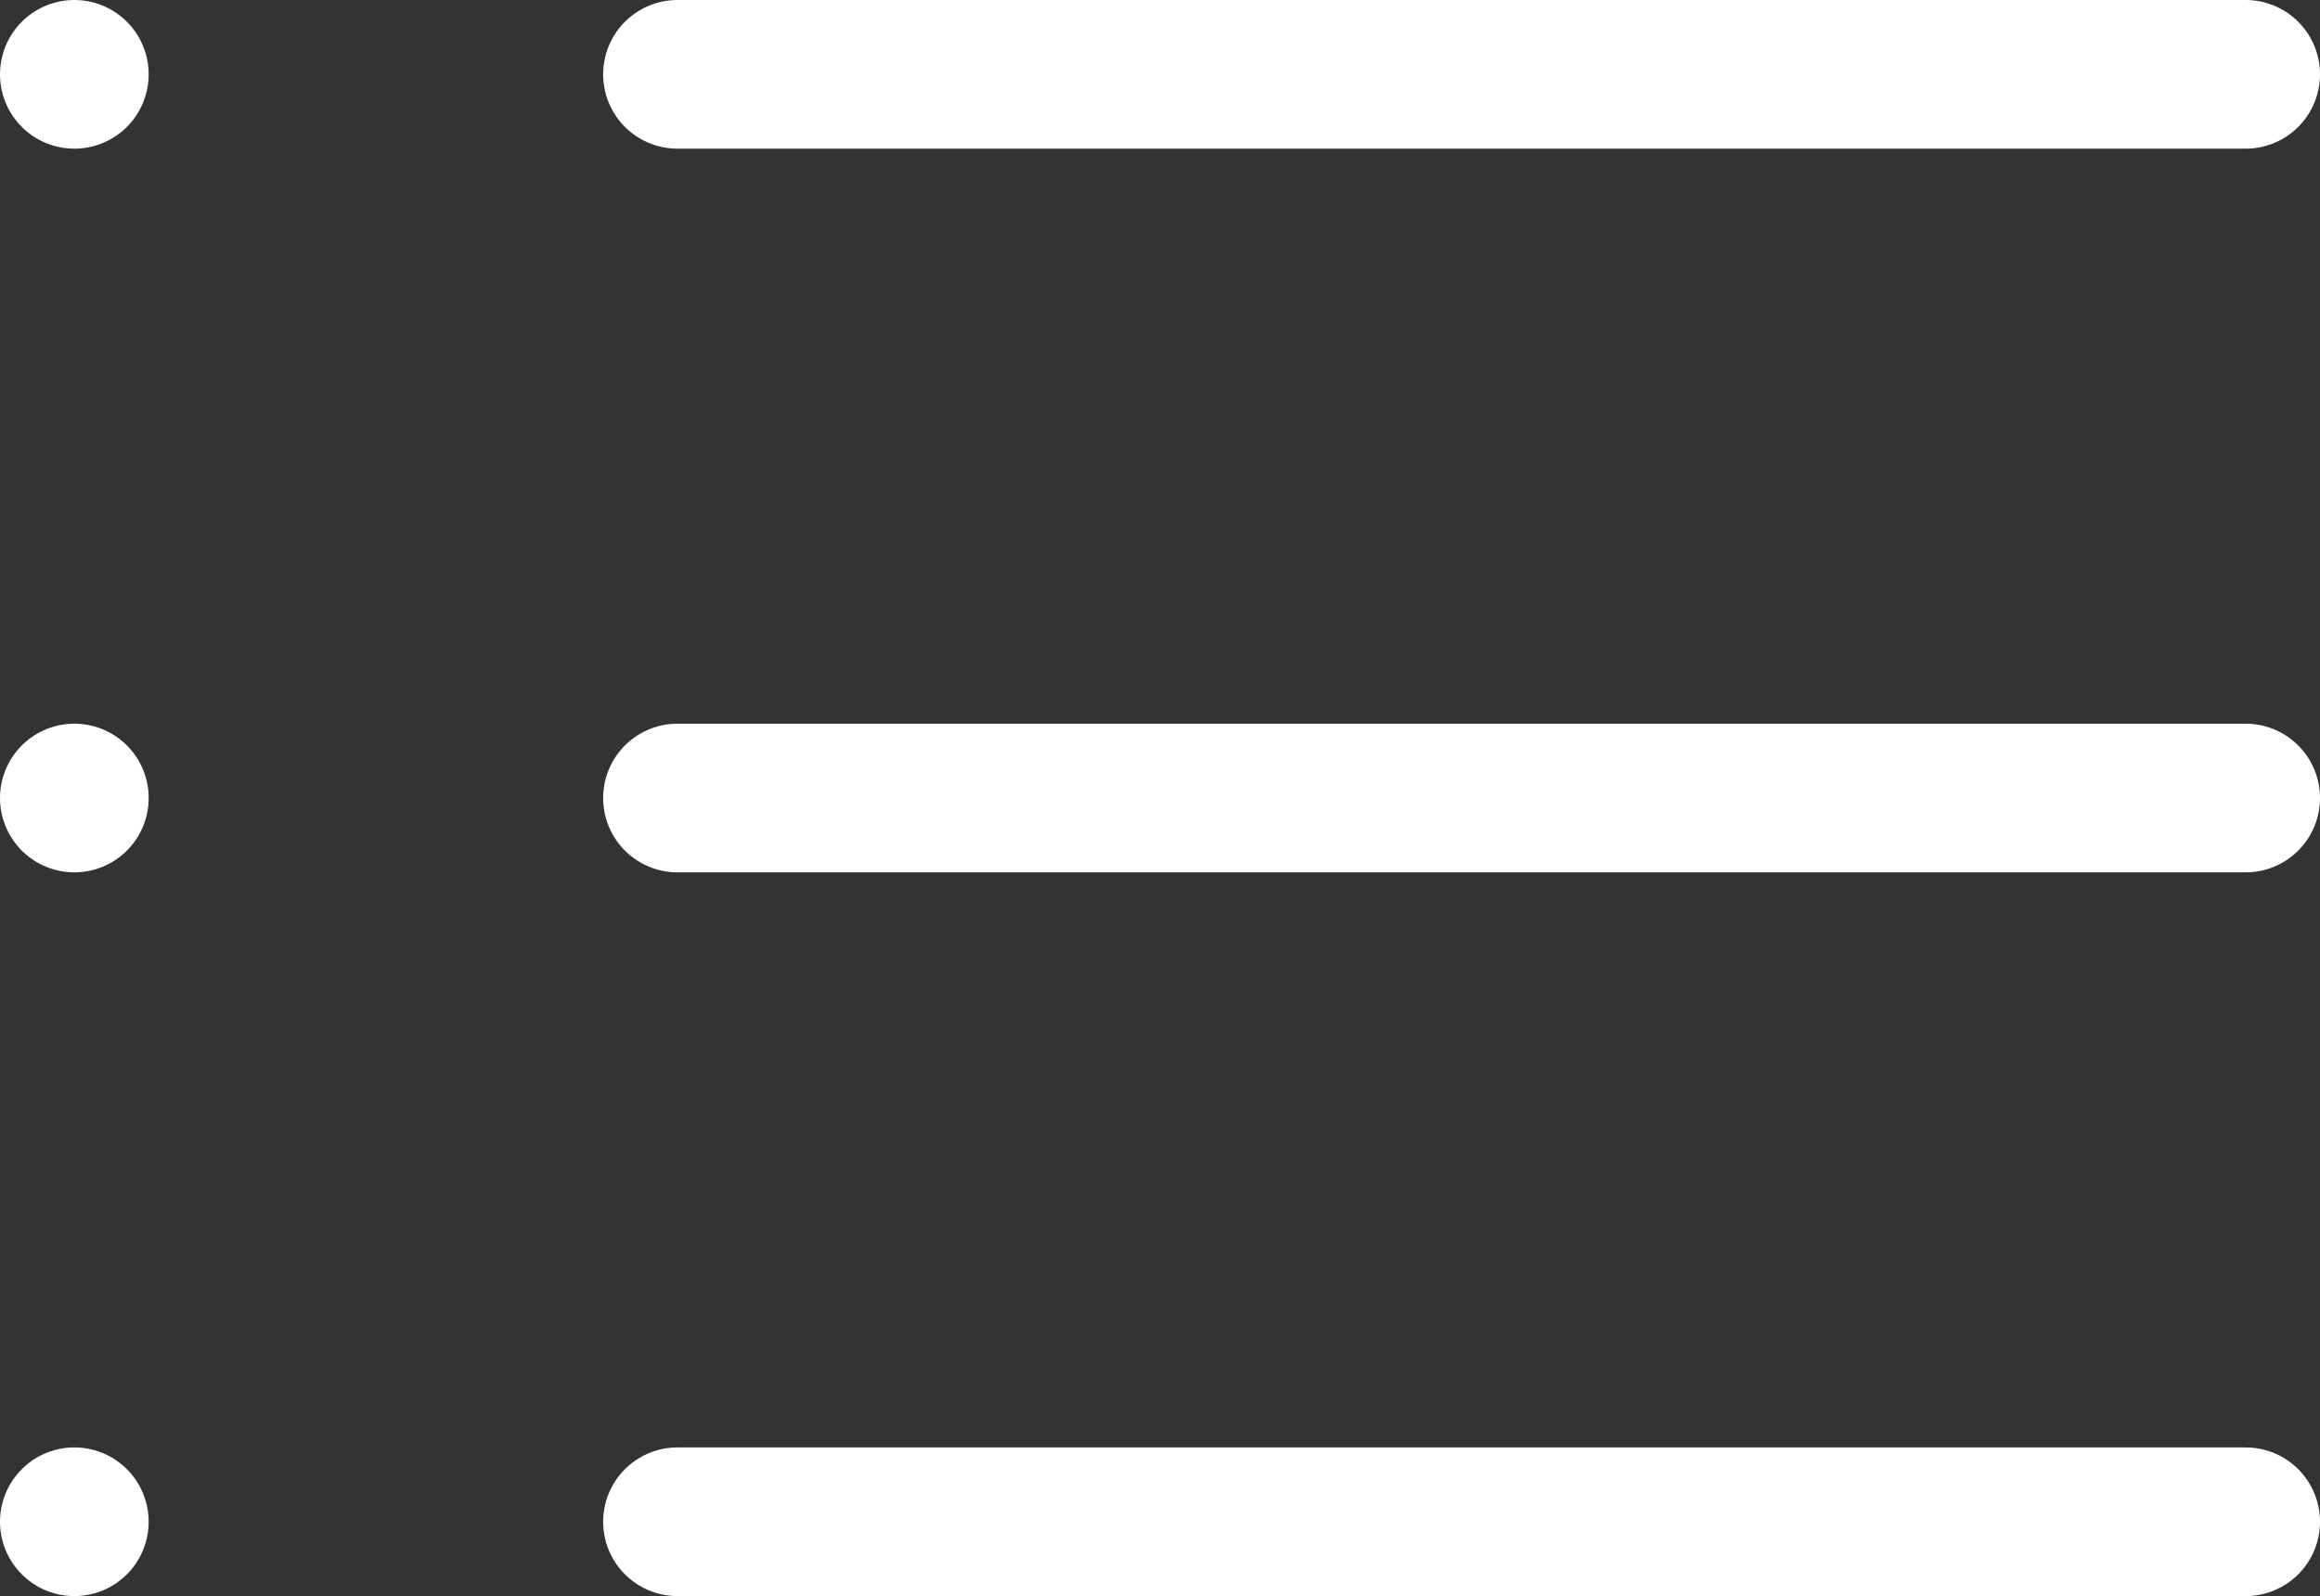 <svg xmlns="http://www.w3.org/2000/svg" width="46.813" height="32.209" viewBox="0 0 46.813 32.209">
  <rect x="0" y="0" width="46.813" height="32.209" fill="#333333" stroke="none"/>
  <g id="Icon_feather-list" data-name="Icon feather-list" transform="translate(-3 -7.5)">
    <path id="Path_136" data-name="Path 136" d="M12,9H43.643" transform="translate(4.67)" fill="none" stroke="#fff" stroke-linecap="round" stroke-linejoin="round" stroke-width="3"/>
    <path id="Path_137" data-name="Path 137" d="M12,18H43.643" transform="translate(4.67 5.604)" fill="none" stroke="#fff" stroke-linecap="round" stroke-linejoin="round" stroke-width="3"/>
    <path id="Path_138" data-name="Path 138" d="M12,27H43.643" transform="translate(4.67 11.209)" fill="none" stroke="#fff" stroke-linecap="round" stroke-linejoin="round" stroke-width="3"/>
    <path id="Path_139" data-name="Path 139" d="M4.5,9h0" fill="none" stroke="#fff" stroke-linecap="round" stroke-linejoin="round" stroke-width="3"/>
    <path id="Path_140" data-name="Path 140" d="M4.5,18h0" transform="translate(0 5.604)" fill="none" stroke="#fff" stroke-linecap="round" stroke-linejoin="round" stroke-width="3"/>
    <path id="Path_141" data-name="Path 141" d="M4.5,27h0" transform="translate(0 11.209)" fill="none" stroke="#fff" stroke-linecap="round" stroke-linejoin="round" stroke-width="3"/>
  </g>
</svg>

